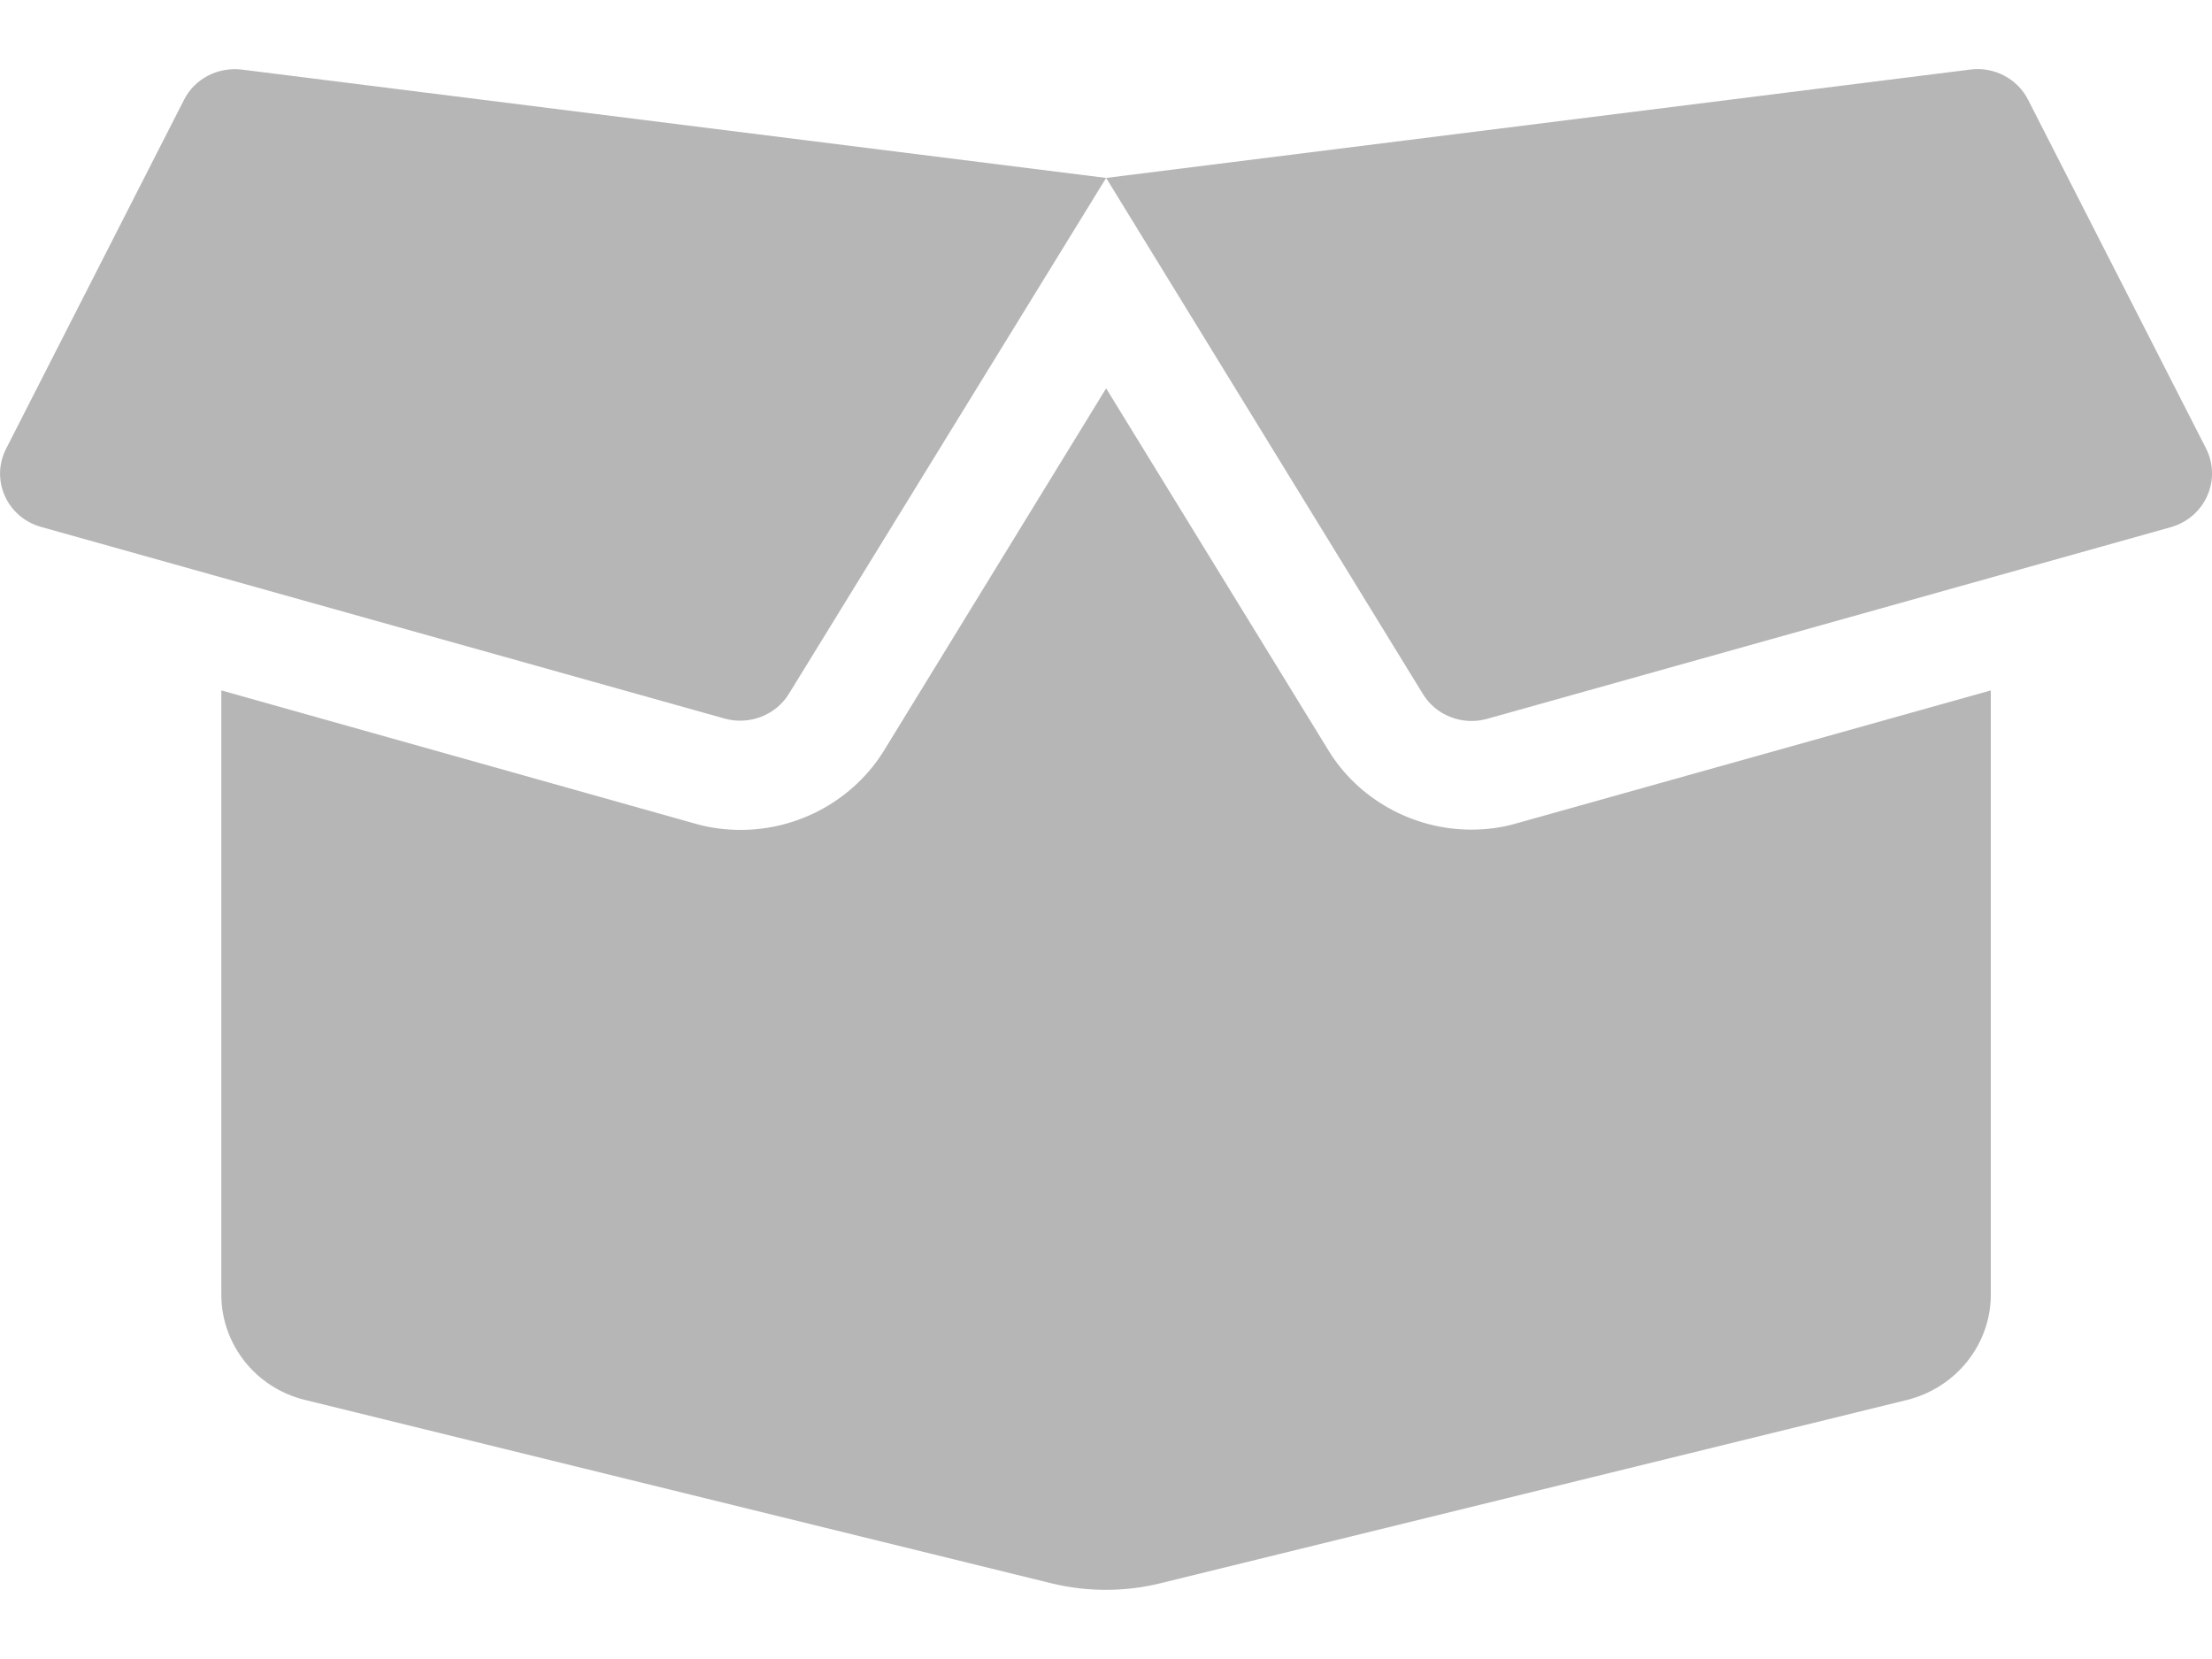 <svg width="16" height="12" viewBox="0 0 16 12" fill="none" xmlns="http://www.w3.org/2000/svg">
<path d="M1.331 0.722L0.044 3.246C-0.071 3.472 0.051 3.742 0.296 3.811L5.243 5.198C5.421 5.247 5.611 5.173 5.706 5.019L8.001 1.287L1.746 0.503C1.573 0.484 1.408 0.57 1.331 0.722ZM15.958 3.246L14.67 0.722C14.593 0.57 14.425 0.481 14.253 0.503L8.001 1.287L10.293 5.021C10.388 5.176 10.578 5.249 10.755 5.2L15.703 3.813C15.95 3.742 16.07 3.472 15.958 3.246ZM10.643 6.001C10.22 6.001 9.823 5.78 9.608 5.426L8.001 2.809L6.396 5.426C6.178 5.782 5.781 6.003 5.358 6.003C5.246 6.003 5.133 5.988 5.026 5.957L1.601 4.994V9.365C1.601 9.725 1.851 10.04 2.206 10.126L7.611 11.454C7.866 11.515 8.133 11.515 8.386 11.454L13.795 10.126C14.15 10.037 14.4 9.723 14.4 9.365V4.994L10.975 5.954C10.868 5.986 10.755 6.001 10.643 6.001Z" fill="#B6B6B6"/>
</svg>
